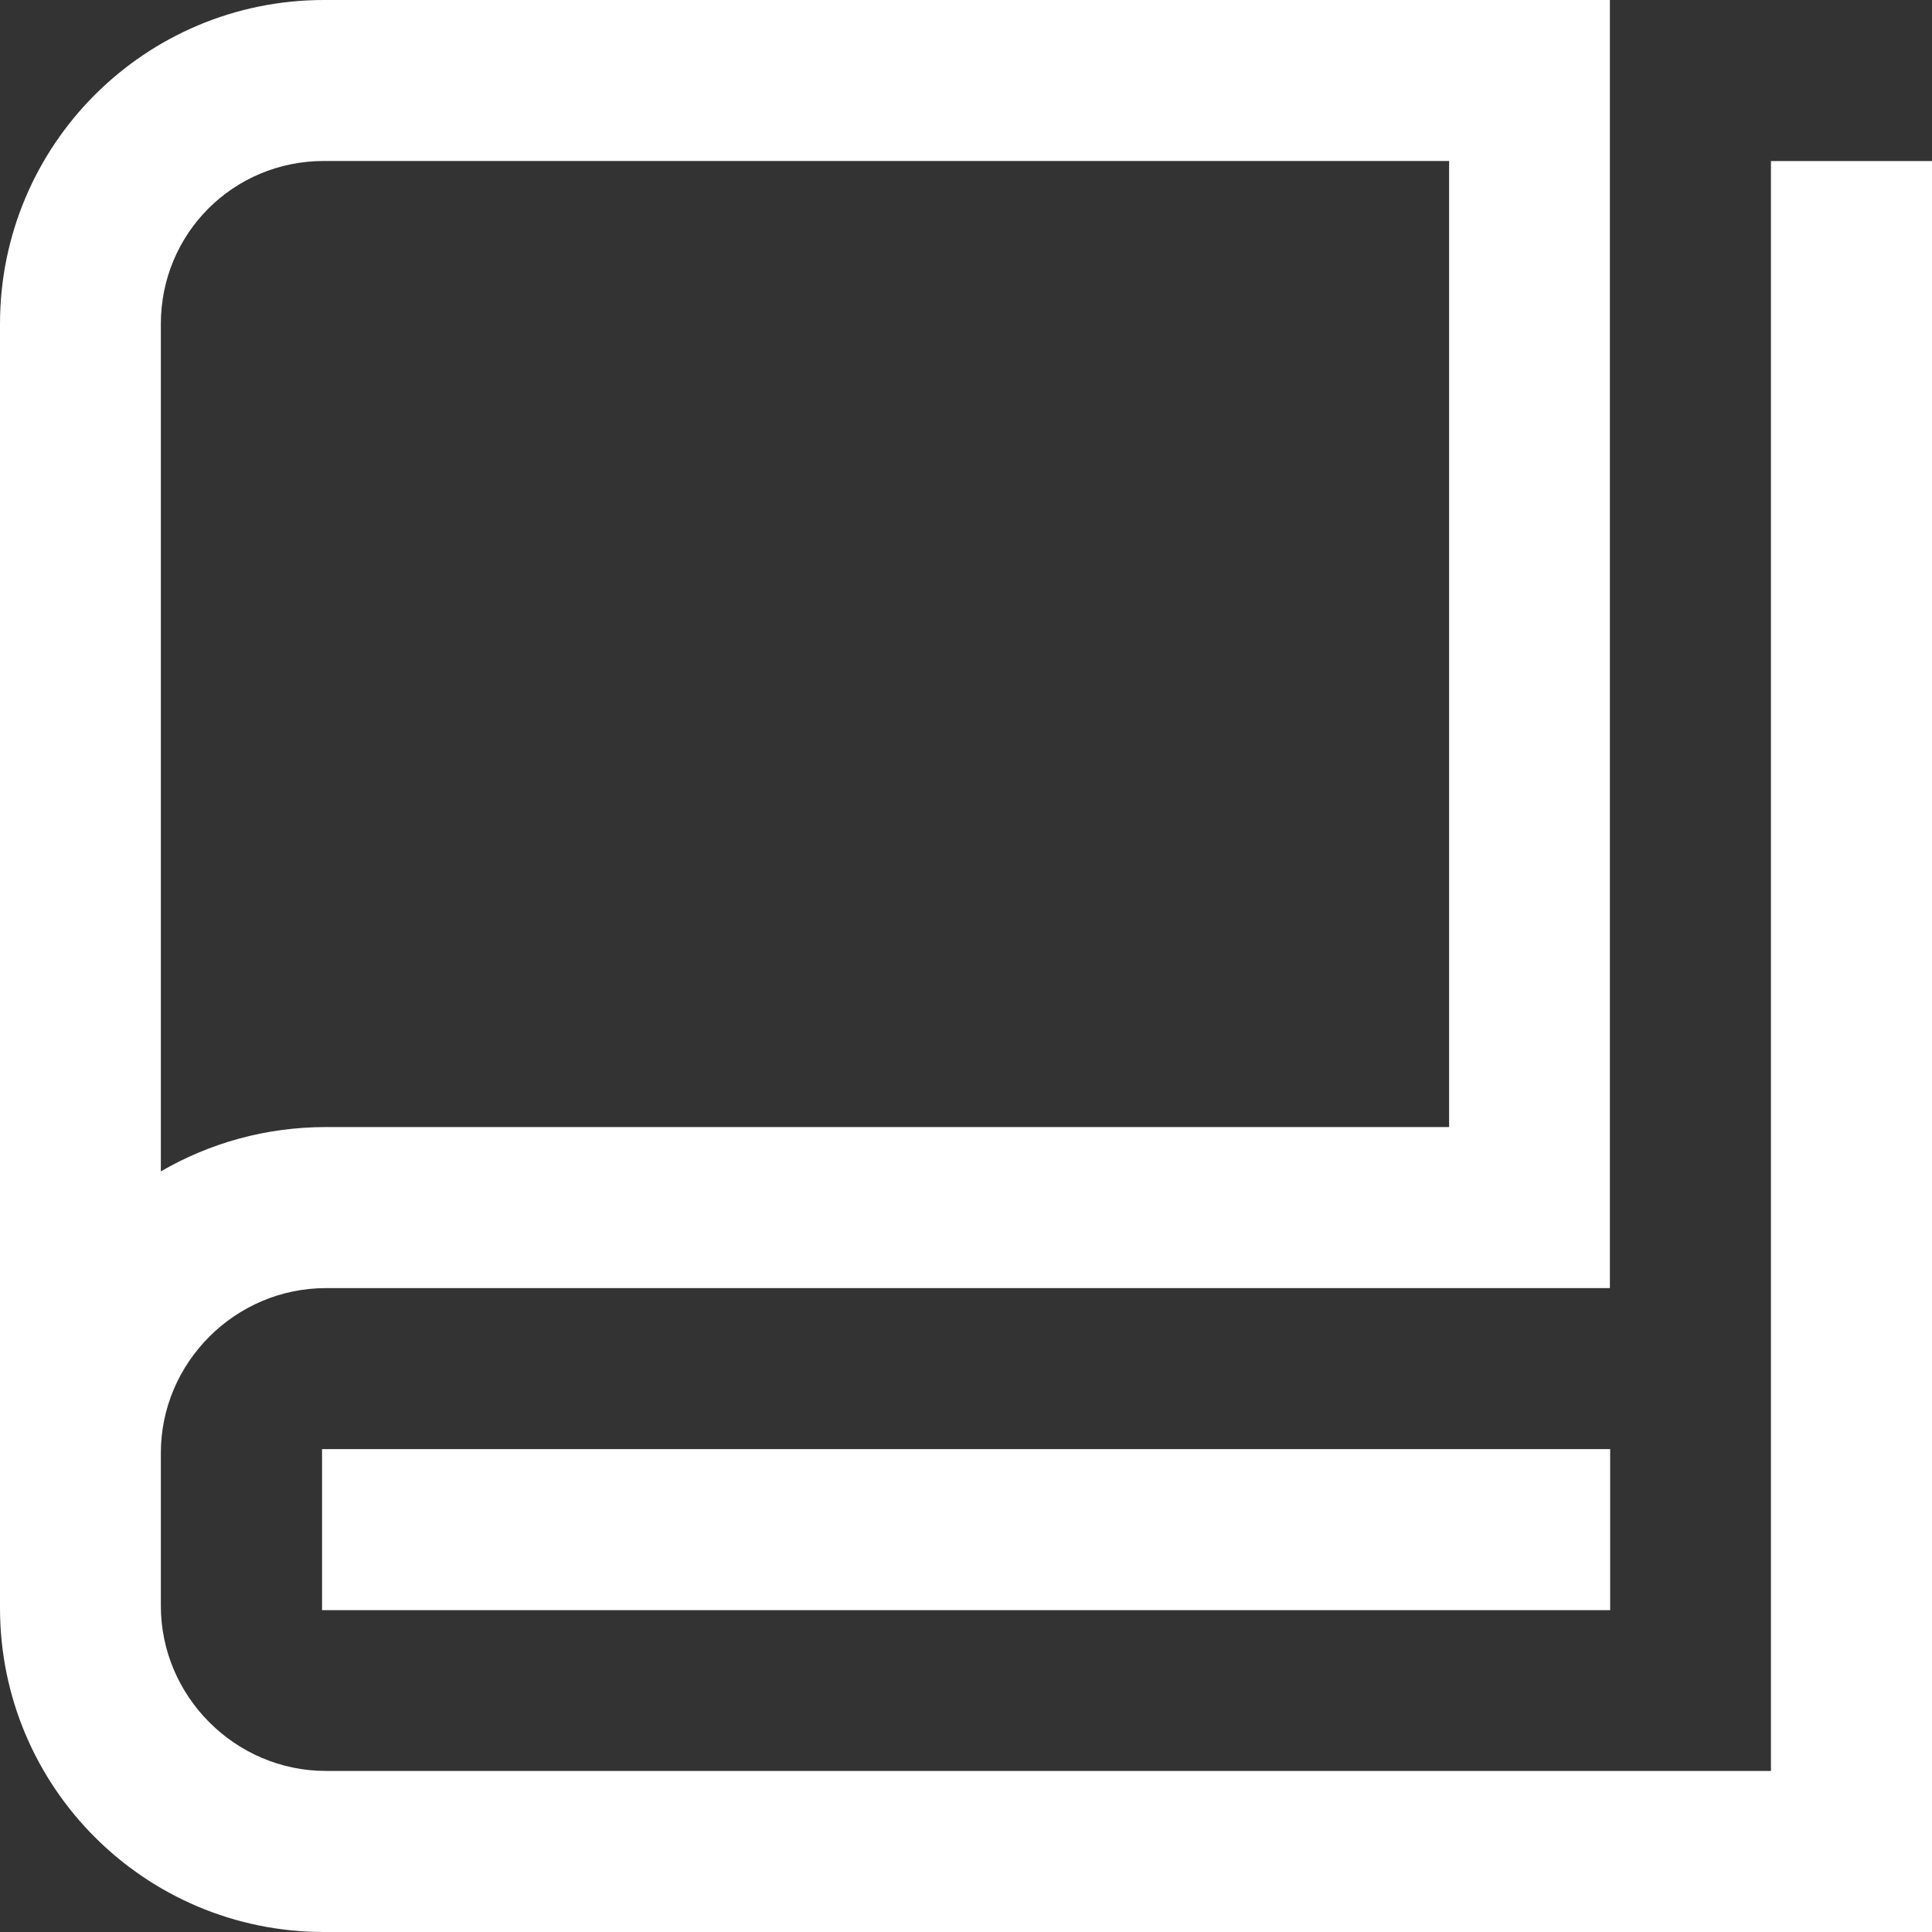 <?xml version="1.0" encoding="UTF-8"?><svg id="_层_2" xmlns="http://www.w3.org/2000/svg" viewBox="0 0 277.58 277.58"><rect x="0" y="0" width="277.58" height="277.58" fill="#333333" stroke="none"/><defs><style>.cls-1{fill:#fff;}</style></defs><g id="_层_1-2"><path class="cls-1" d="M208.2,23.14V161.93H46.83c-8.66,0-16.76,2.32-23.72,6.37V46.55c0-13.02,10.42-23.42,23.42-23.42H208.2M231.3,0H46.55C20.82,0,0,20.82,0,46.55V231.03c0,25.73,20.82,46.55,46.55,46.55h231.03V23.14h-23.14V254.44H46.83c-13.02,0-23.72-10.7-23.72-23.72v-21.96c0-13.02,10.7-23.69,23.72-23.69H231.3V0h0Zm0,208.2H46.27v23.14H231.34v-23.14h-.03Z"/></g></svg>